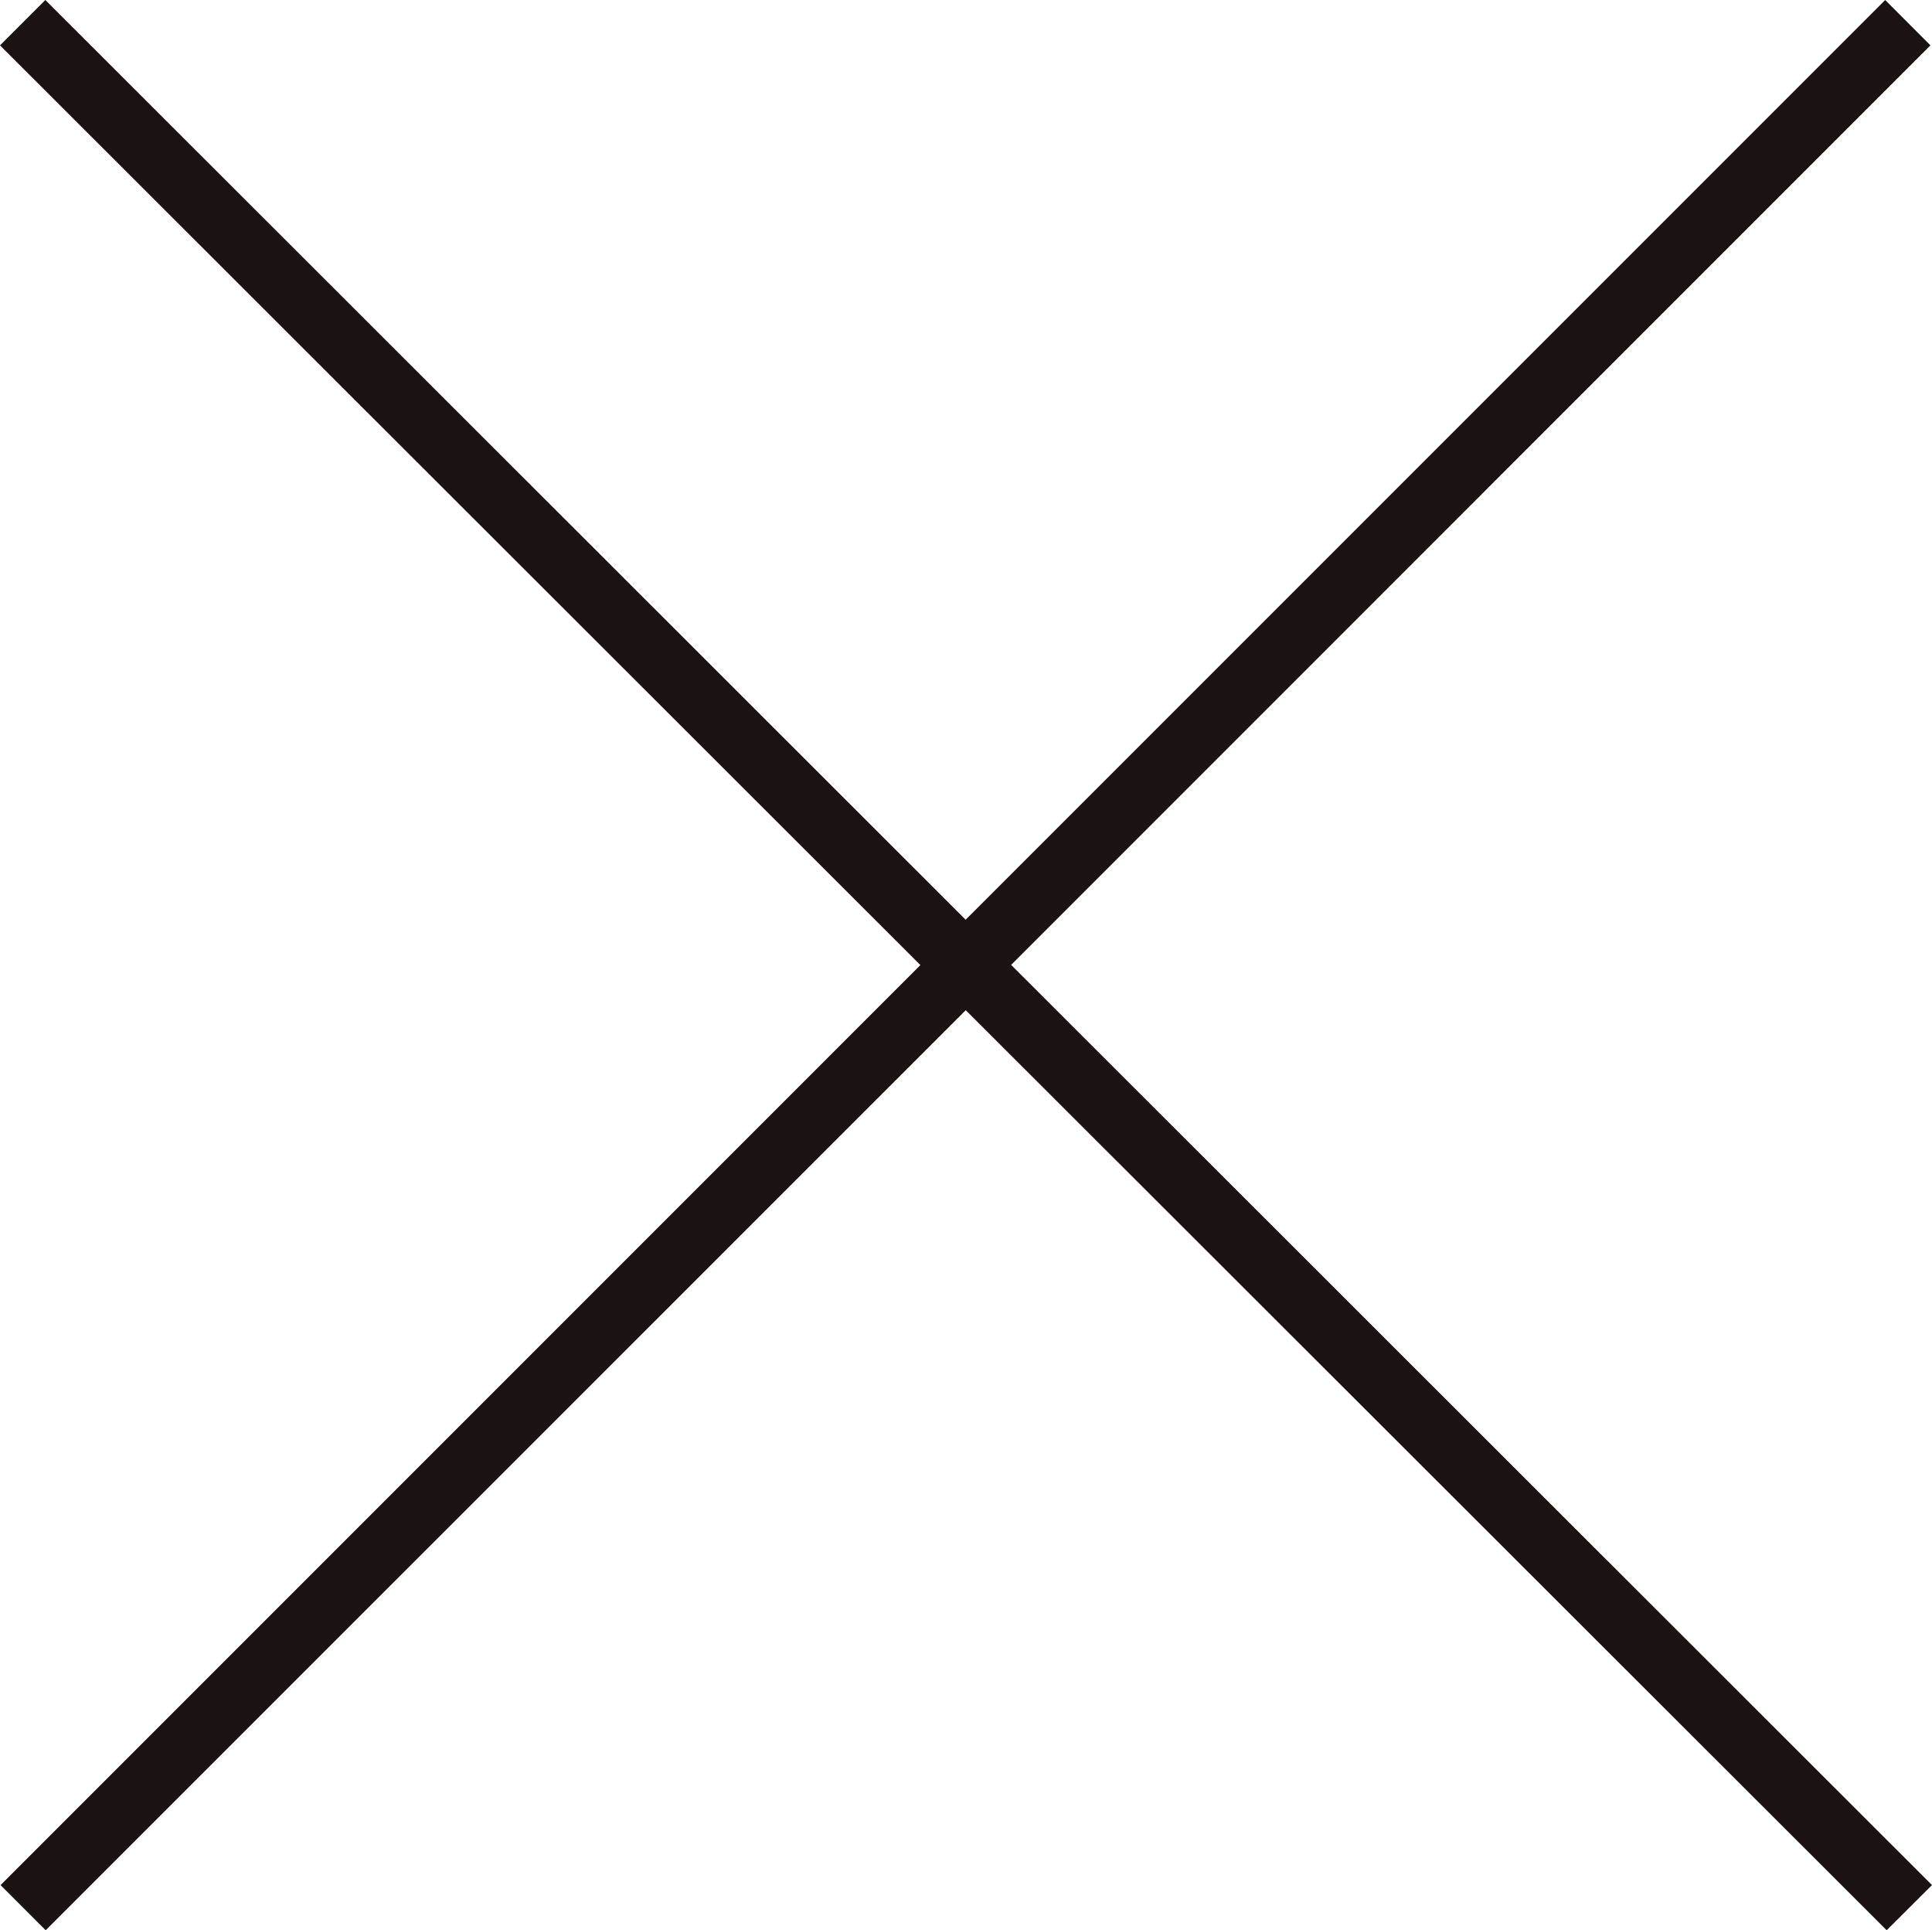 <svg xmlns="http://www.w3.org/2000/svg" width="63.451" height="63.383" viewBox="0 0 63.451 63.383">
  <path id="ico_cross" d="M61.914,0l-30.2,30.2L1.49,0,0,1.49l30.228,30.2L.019,61.9,1.5,63.383,31.718,33.172,61.963,63.383,63.451,61.9,33.208,31.684,63.4,1.49Z" transform="translate(0)" fill="#1a1311"/>
</svg>
